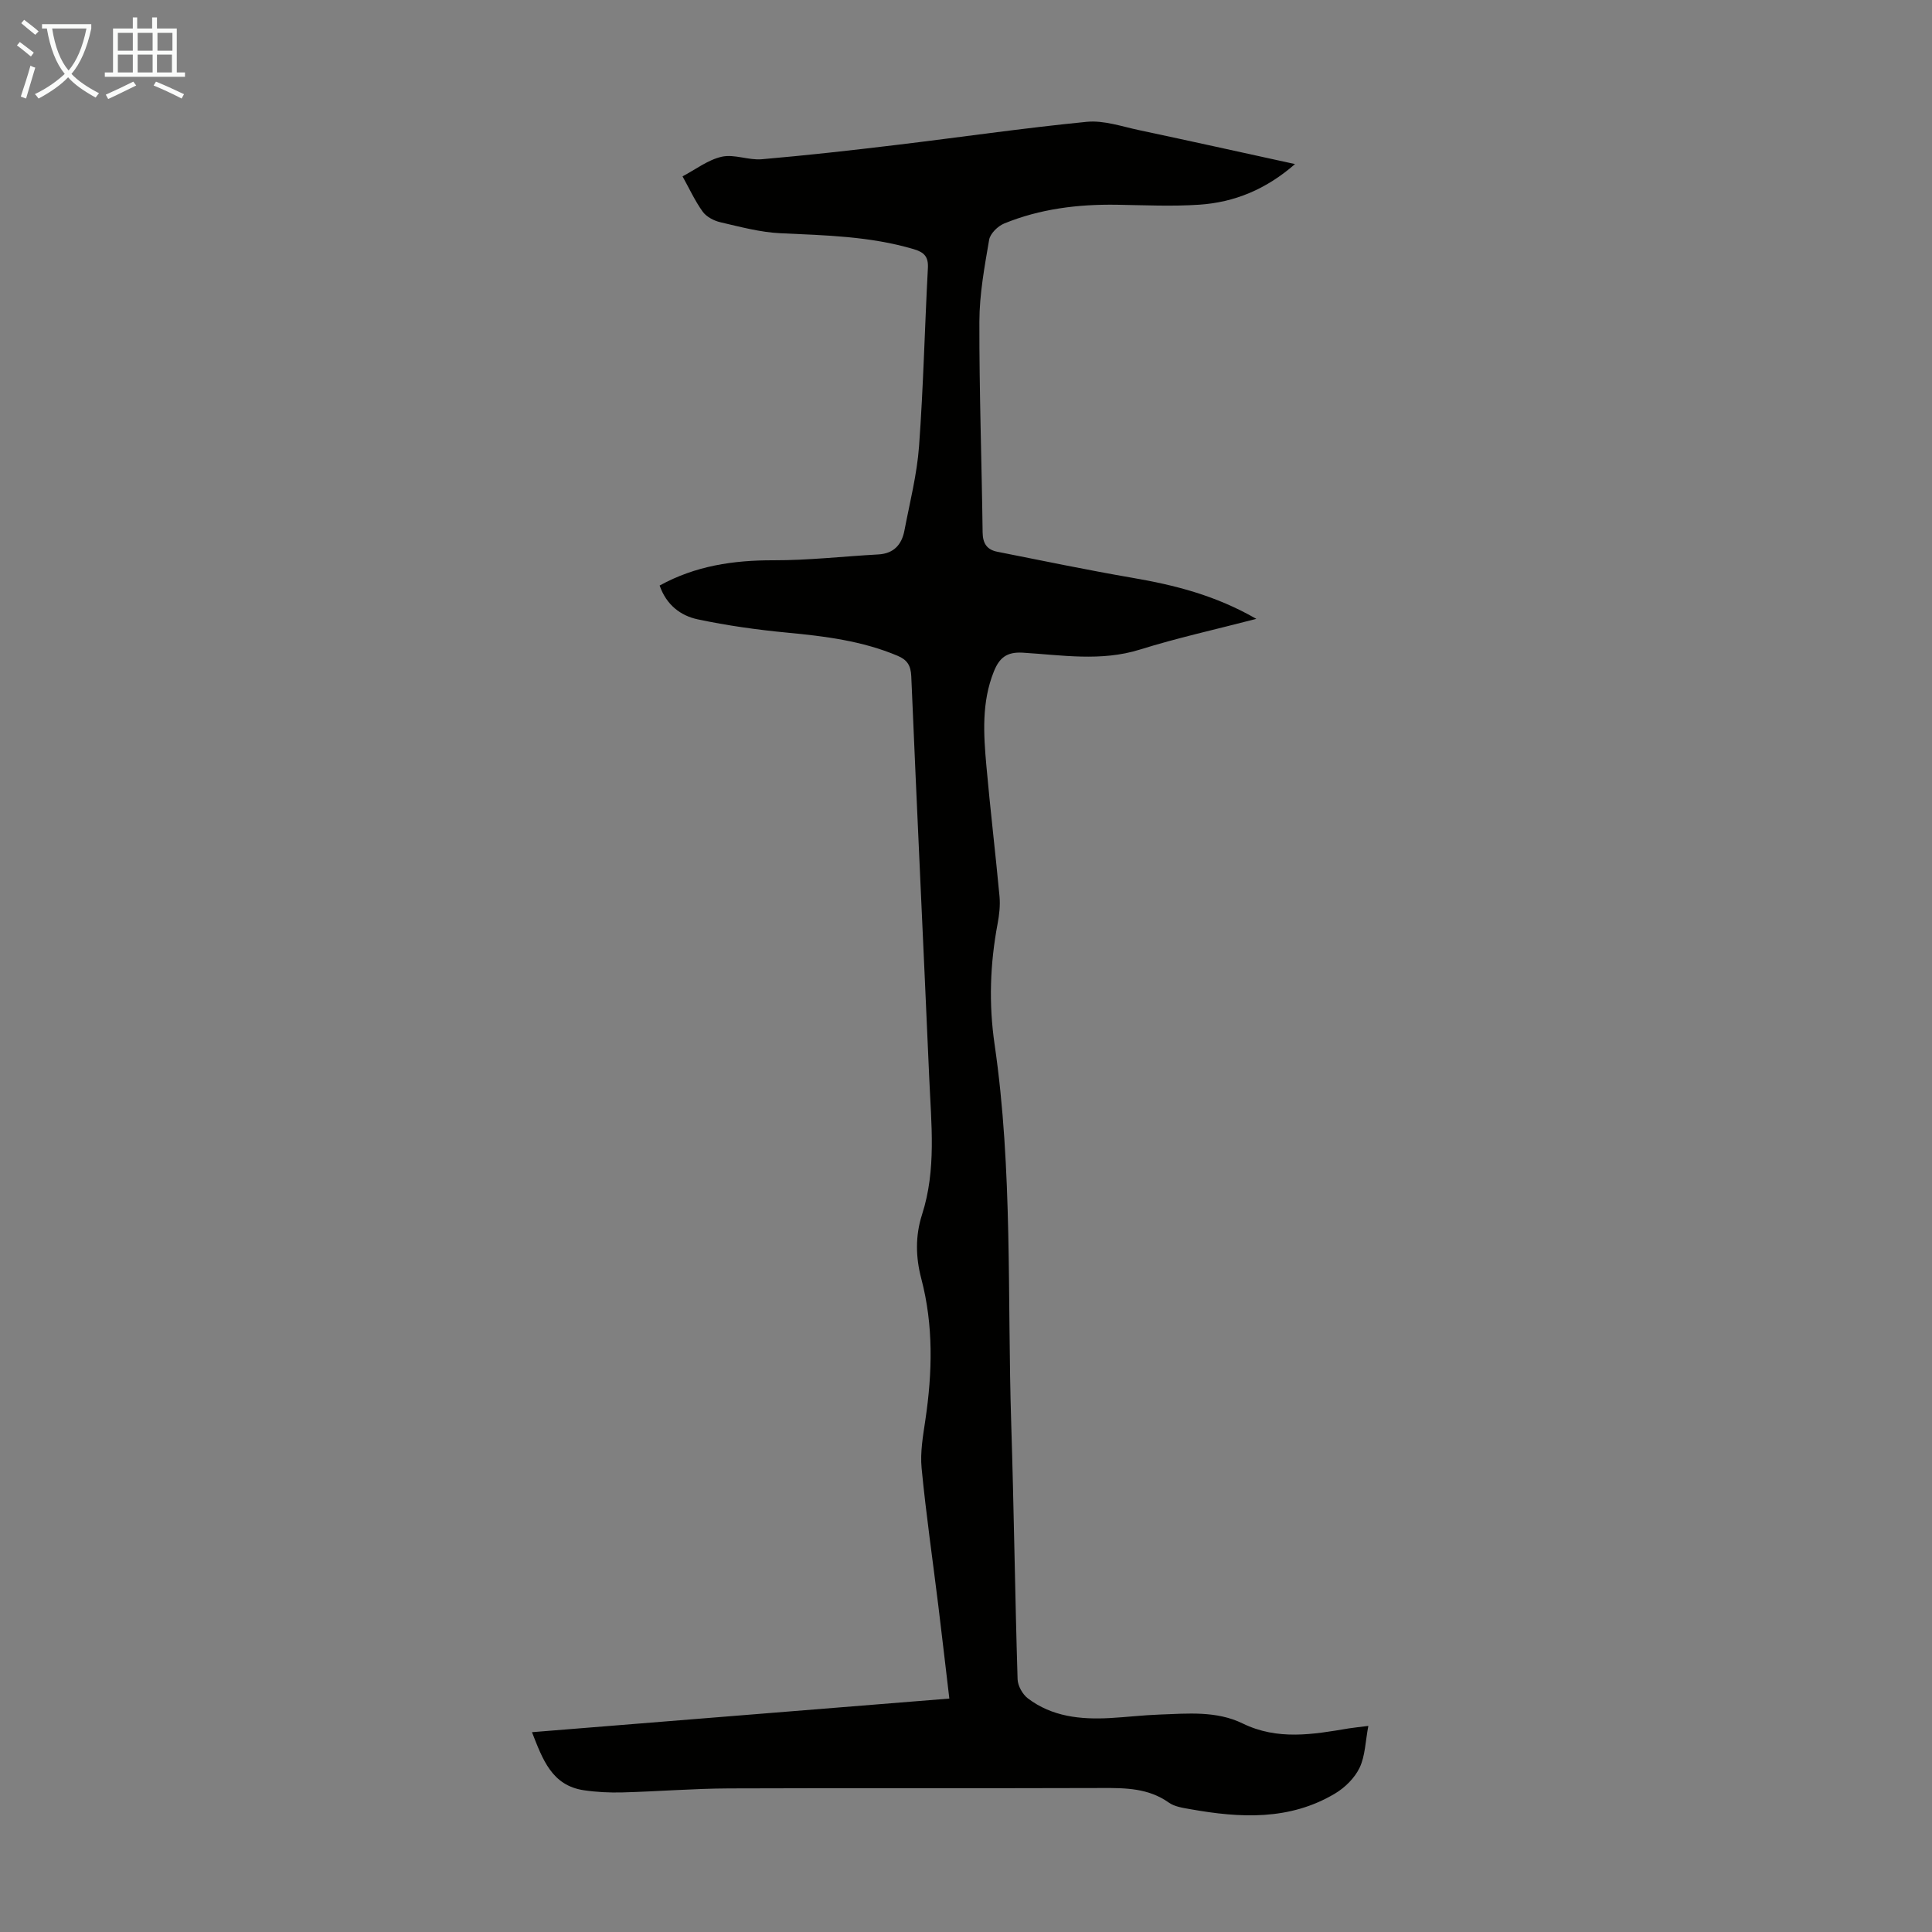 <svg enable-background="new 0 0 400 400" viewBox="0 0 400 400" xmlns="http://www.w3.org/2000/svg"><rect x="0" y="0" width="400" height="400" fill="#808080" stroke="none"/><path d="m283.3 357.33c-.62 3.26-.65 6.23-1.81 8.66-1.02 2.13-3.03 4.12-5.1 5.35-9.43 5.62-19.66 5.07-29.96 3.23-1.53-.27-3.24-.51-4.45-1.37-4.21-2.98-8.89-3.03-13.75-3.01-25.74.09-51.49-.02-77.24.08-7.38.03-14.75.63-22.12.83-2.66.07-5.37-.06-8-.45-6.62-.99-8.52-6.38-10.73-12.02 28.82-2.32 57.44-4.62 86.41-6.96-.77-6.47-1.49-12.77-2.26-19.06-1.17-9.55-2.56-19.07-3.48-28.64-.32-3.28.29-6.69.78-10 1.45-9.81 1.7-19.55-.85-29.25-1.16-4.4-1.26-8.82.15-13.23 3-9.29 1.91-18.82 1.5-28.29-1.21-27.72-2.55-55.44-3.72-83.17-.1-2.24-.82-3.41-2.84-4.26-7.33-3.09-15.05-4.05-22.87-4.79-6.2-.59-12.41-1.46-18.5-2.75-3.53-.75-6.48-2.96-7.89-7 7.4-4.08 15.25-5.25 23.55-5.23 7.23.02 14.47-.81 21.71-1.21 3.21-.17 4.86-2.02 5.42-4.94 1.11-5.81 2.6-11.6 3.03-17.47.9-12.27 1.17-24.58 1.83-36.87.13-2.37-.76-3.28-2.95-3.93-9.02-2.67-18.27-2.86-27.55-3.29-4.18-.19-8.33-1.32-12.44-2.27-1.35-.31-2.9-1.12-3.68-2.19-1.63-2.27-2.81-4.86-4.18-7.32 2.69-1.41 5.26-3.42 8.12-4.06 2.59-.58 5.55.76 8.29.52 9.24-.8 18.46-1.83 27.67-2.94 13.21-1.58 26.39-3.51 39.63-4.81 3.52-.34 7.25.97 10.84 1.73 10.56 2.24 21.1 4.58 32.26 7.02-6.03 5.26-12.56 7.92-19.82 8.41-5.67.38-11.39.1-17.09.01-8.02-.12-15.87.84-23.32 3.89-1.31.54-2.88 2.08-3.1 3.37-.96 5.6-2.01 11.28-2.02 16.93-.04 14.54.49 29.09.67 43.63.03 2.33.91 3.61 3.07 4.03 9.31 1.84 18.59 3.78 27.94 5.39 8.74 1.5 17.21 3.63 25.66 8.5-8.51 2.21-16.4 3.95-24.08 6.35-8.1 2.53-16.19 1.14-24.27.65-3.4-.21-4.88 1.14-5.99 3.89-2.56 6.36-2.14 12.97-1.55 19.54.8 9.02 1.88 18.02 2.72 27.04.17 1.86-.05 3.81-.4 5.66-1.56 8.3-1.85 16.55-.62 24.97 3.79 26.01 2.61 52.26 3.44 78.41.56 17.67.78 35.35 1.32 53.02.04 1.37 1.03 3.14 2.14 3.98 4.99 3.78 10.88 4.39 16.91 4.07 3.46-.19 6.91-.61 10.37-.73 5.81-.21 11.75-.8 17.17 1.84 7.25 3.54 14.57 2.28 21.96 1.03 1.16-.18 2.36-.3 4.07-.52z" fill="#010100"/><g fill="#fafbfa"><path d="m6.4 11.7c-1-.8-1.9-1.6-2.9-2.3l.6-.7c.9.7 1.9 1.4 2.9 2.2zm-2.1 8.3c.7-2.1 1.4-4.2 2-6.4.2.1.6.3 1 .4-.7 2.3-1.3 4.4-1.9 6.4zm3-12.8c-1.1-.9-2.1-1.7-2.9-2.4l.6-.7c1 .8 2 1.5 3 2.4zm1.4-1.3v-.9h10.2v.9c-.9 4.2-2.3 7.3-4.1 9.4 1.3 1.4 3.2 2.7 5.7 4-.2.2-.4.5-.7.9-2.5-1.4-4.4-2.7-5.7-4.2-1.4 1.5-3.5 3-6.1 4.4 0 0 0 0-.1-.1-.3-.4-.5-.7-.7-.8 2.7-1.3 4.7-2.8 6.2-4.2-1.8-2.2-3-5.3-3.7-9.4zm9.2 0h-7.1c.6 3.8 1.7 6.7 3.4 8.7 1.7-2 2.9-4.8 3.7-8.7z"/><path d="m31.6 3.6h.9v2.3h4.1v9.1h1.7v.9h-16.6v-.9h1.7v-9.1h4.1v-2.3h.9v2.3h3.1v-2.3zm-4 13.3.6.8c-1.9.9-3.8 1.9-5.8 2.8-.2-.3-.3-.6-.5-.9 2-.9 3.9-1.8 5.7-2.7zm-3.2-10.1v3.7h3.1v-3.7zm0 4.5v3.7h3.1v-3.7zm4.1-4.5v3.7h3.1v-3.7zm0 4.5v3.7h3.1v-3.7zm9.1 9.1c-2.1-1.1-4.1-2-5.8-2.7l.5-.8c2.2.9 4.1 1.8 5.8 2.6zm-1.9-13.6h-3.1v3.7h3.1zm-3.2 4.5v3.7h3.1v-3.7z"/></g></svg>